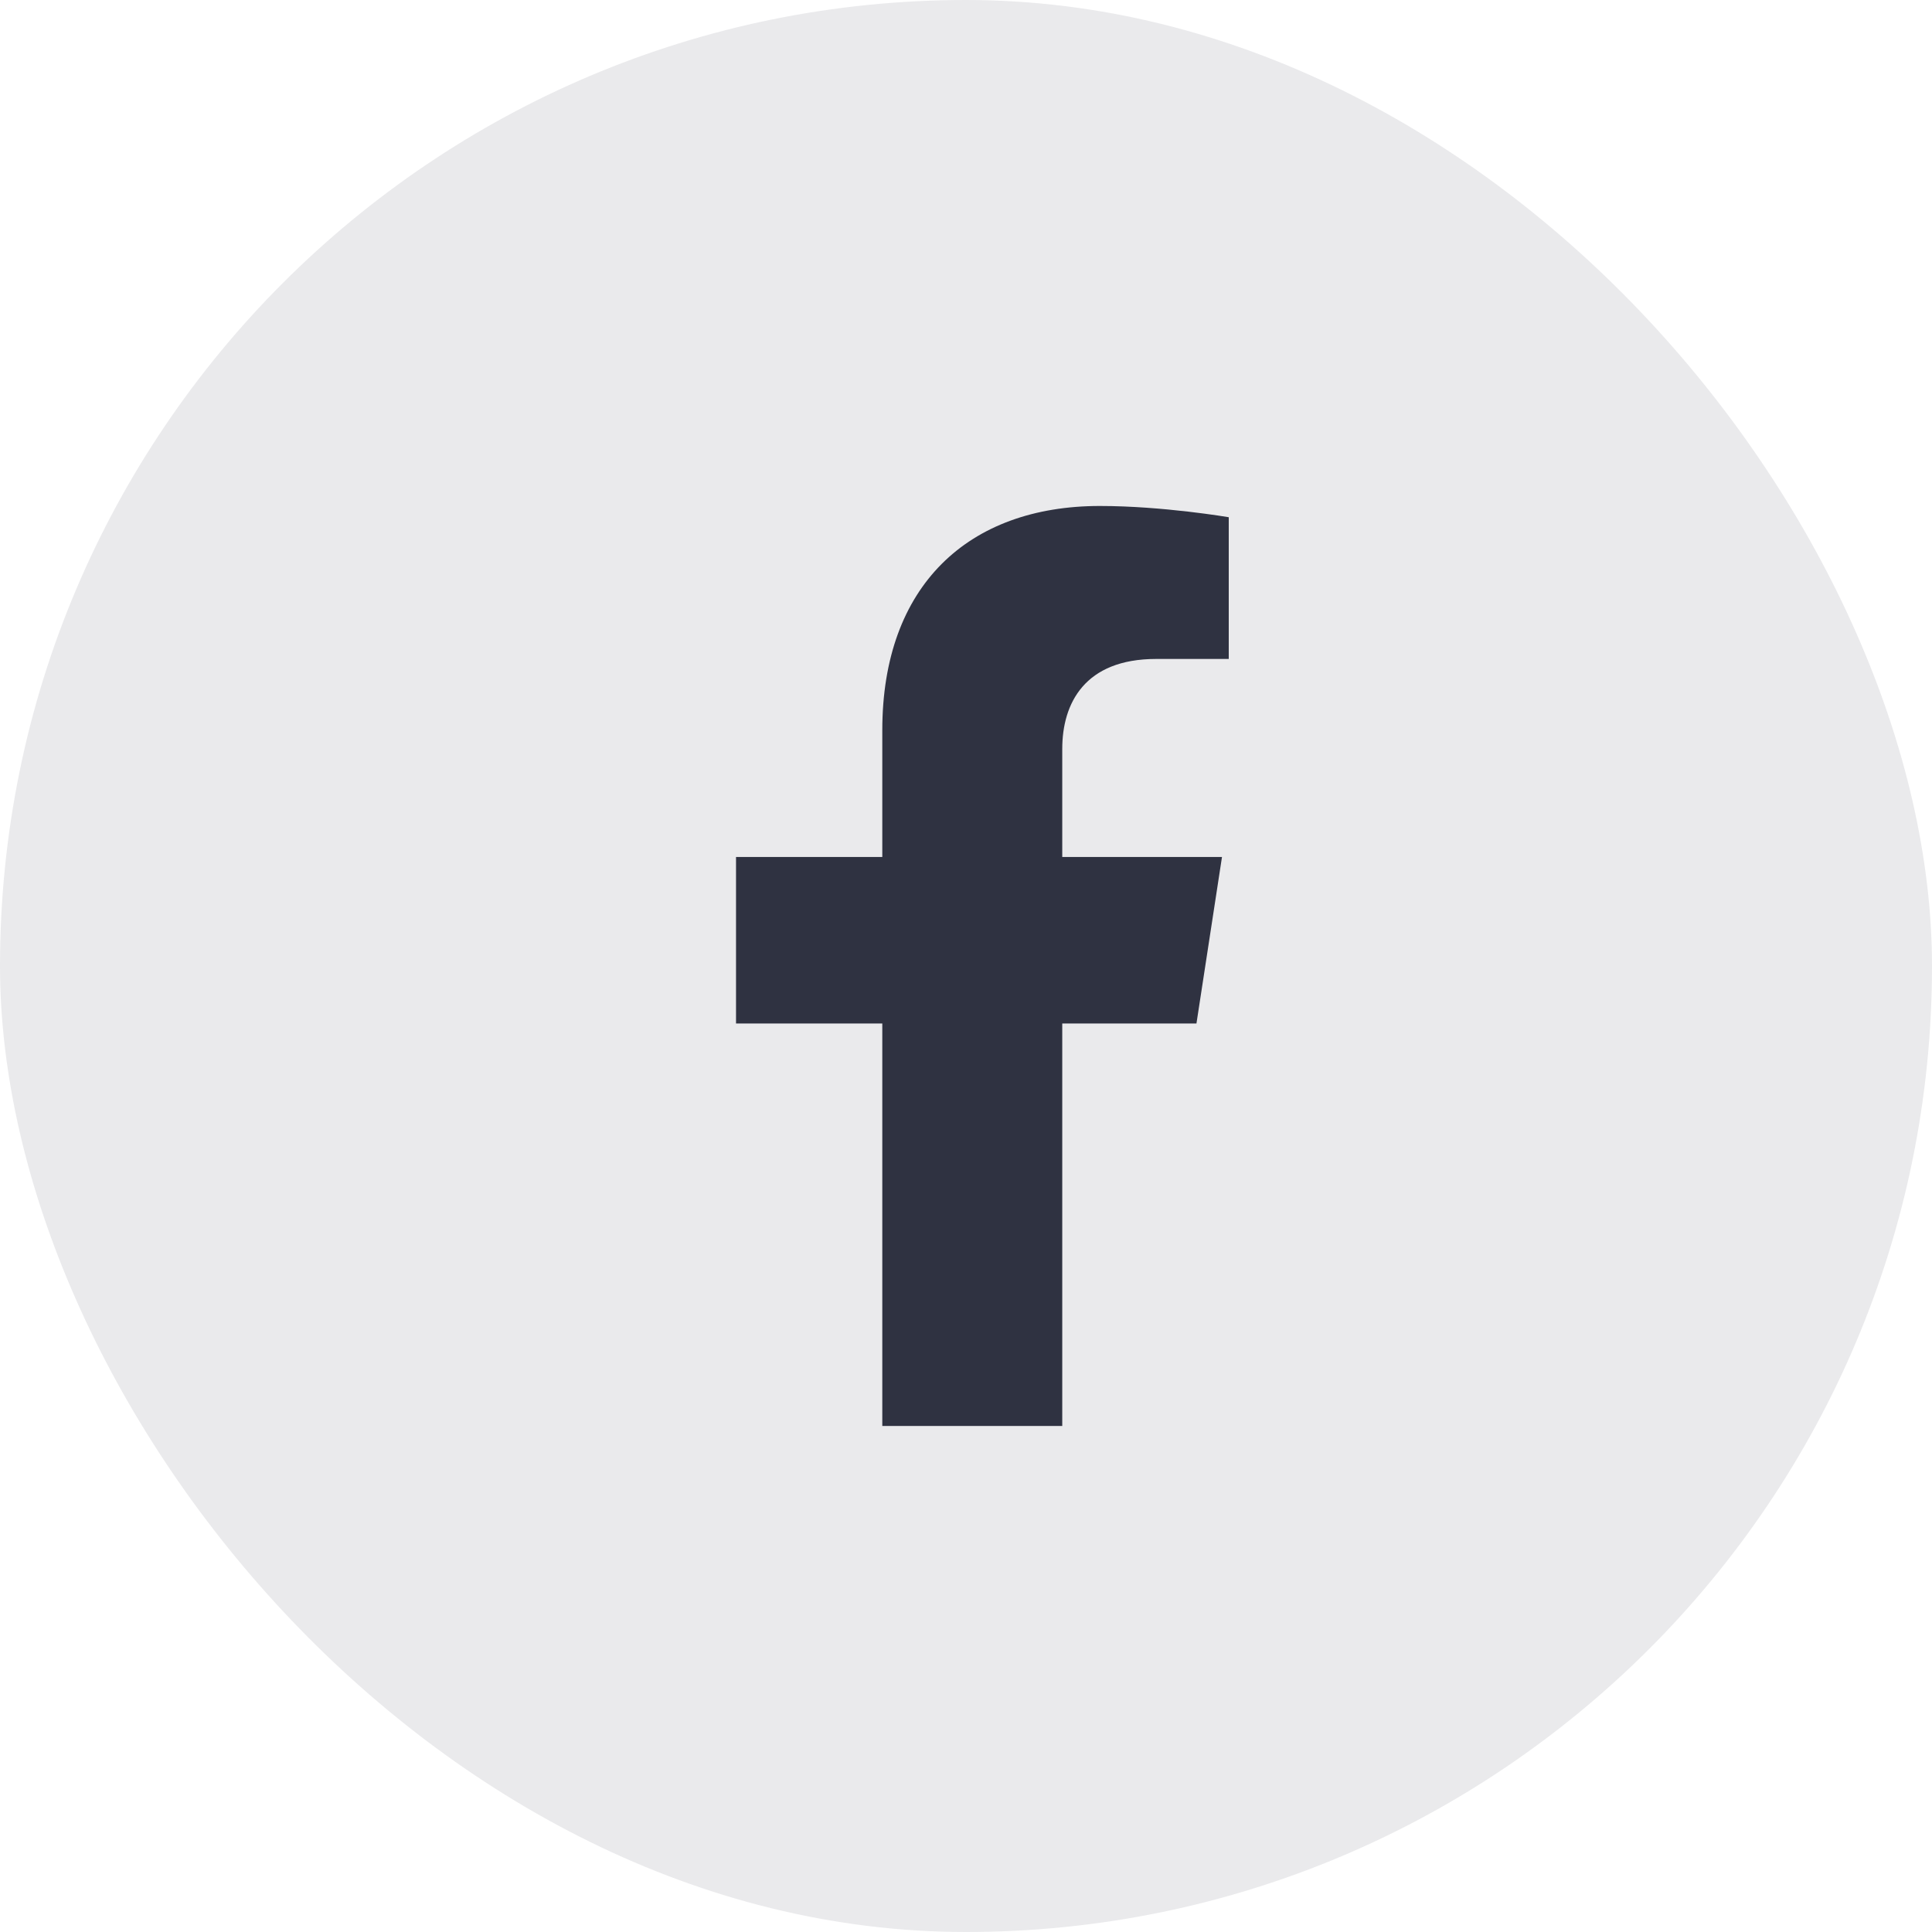 <svg xmlns="http://www.w3.org/2000/svg" width="28" height="28" viewBox="0 0 28 28" fill="none"><rect width="28" height="28" rx="14" fill="#EAEAEC"></rect><path d="M17.34 14.833L17.71 12.42H15.395V10.854C15.395 10.194 15.719 9.55 16.756 9.55H17.808V7.496C17.808 7.496 16.853 7.333 15.94 7.333C14.033 7.333 12.787 8.489 12.787 10.581V12.42H10.667V14.833H12.787V20.666H15.395V14.833H17.34Z" fill="#2F3241"></path></svg>
